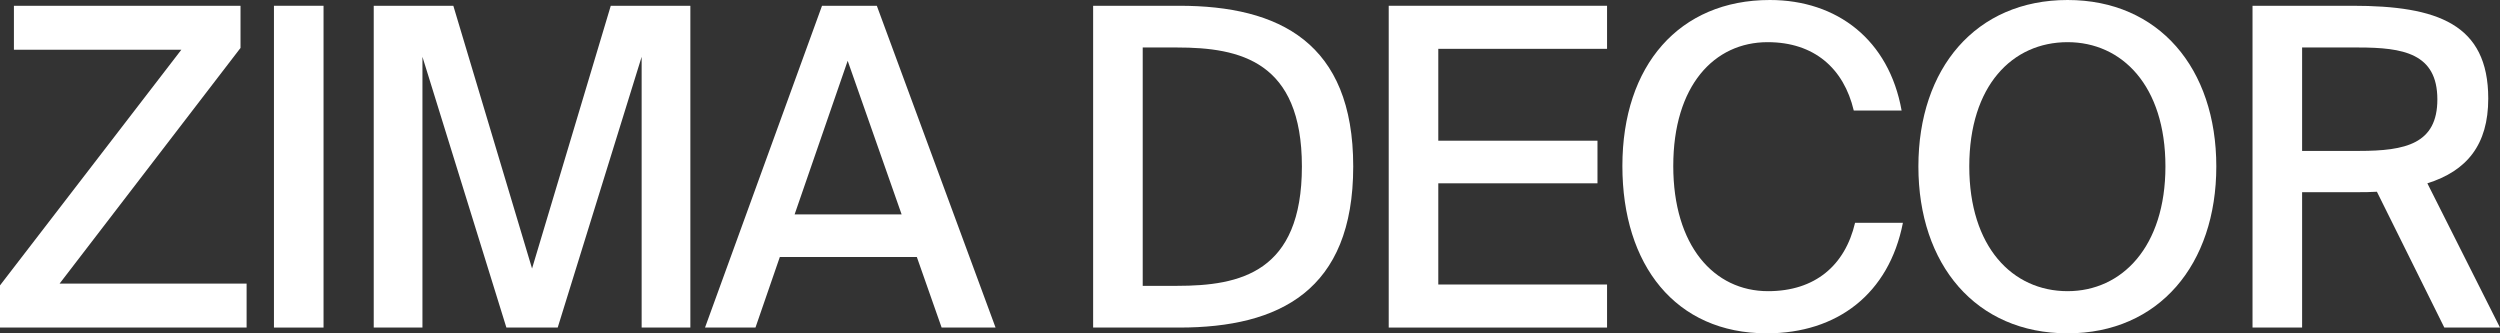 <?xml version="1.0" encoding="UTF-8"?> <svg xmlns="http://www.w3.org/2000/svg" width="360" height="48" viewBox="0 0 360 48" fill="none"><rect x="0" y="0" width="360" height="48" fill="#333333" stroke="none"/><path d="M351.982 47.169L342.275 27.611C341.335 27.675 340.333 27.675 339.331 27.675H331.503V47.169H324.363V0.831H338.768C350.98 0.831 358.308 3.451 358.308 14.189C358.308 20.836 355.239 24.607 349.54 26.397L359.999 47.169H351.982ZM339.582 6.839H331.503V21.731H339.707C346.408 21.731 350.98 20.708 350.98 14.317C350.98 7.67 346.033 6.839 339.582 6.839Z" fill="white"></path><path d="M283.576 23.968C283.576 35.537 289.776 41.928 297.73 41.928C305.559 41.928 311.822 35.537 311.822 23.968C311.822 12.336 305.559 6.072 297.73 6.072C289.776 6.072 283.576 12.336 283.576 23.968ZM319.149 23.968C319.149 38.093 310.882 48 297.73 48C284.515 48 276.248 38.093 276.248 23.968C276.248 9.843 284.515 0 297.73 0C310.882 0 319.149 9.843 319.149 23.968Z" fill="white"></path><path d="M267.129 32.085H274.019C272.015 42.311 264.562 48 254.416 48C241.263 48 233.623 38.157 233.623 23.904C233.623 9.395 241.827 0 254.854 0C264.562 0 272.015 5.752 273.831 15.915H266.942C265.501 9.843 261.242 6.072 254.541 6.072C246.837 6.072 240.95 12.336 240.95 23.904C240.95 35.345 246.775 41.928 254.603 41.928C261.367 41.928 265.689 38.221 267.129 32.085Z" fill="white"></path><path d="M199.975 47.169V0.831H231.415V7.031H207.114V20.261H230.037V26.397H207.114V40.969H231.415V47.169H199.975Z" fill="white"></path><path d="M187.473 23.968C187.473 8.82 178.58 6.839 169.499 6.839H164.551V41.161H169.499C178.58 41.161 187.473 39.244 187.473 23.968ZM157.411 0.831H169.812C184.217 0.831 194.864 6.136 194.864 23.968C194.864 41.864 184.217 47.169 169.812 47.169H157.411V0.831Z" fill="white"></path><path d="M101.523 47.169L118.371 0.831H126.262L143.36 47.169H135.594L132.024 37.006H112.296L108.788 47.169H101.523ZM122.066 8.756L114.425 30.871H129.832L122.066 8.756Z" fill="white"></path><path d="M80.31 47.169H72.919L60.832 8.181V47.169H53.817V0.831H65.279L76.615 38.668L87.951 0.831H99.412V47.169H92.397V8.181L80.31 47.169Z" fill="white"></path><path d="M46.589 0.831V47.169H39.449V0.831H46.589Z" fill="white"></path><path d="M34.634 0.831V6.903L8.58 40.841H35.511V47.169H0V41.097L26.117 7.158H2.004V0.831H34.634Z" fill="white"></path></svg> 